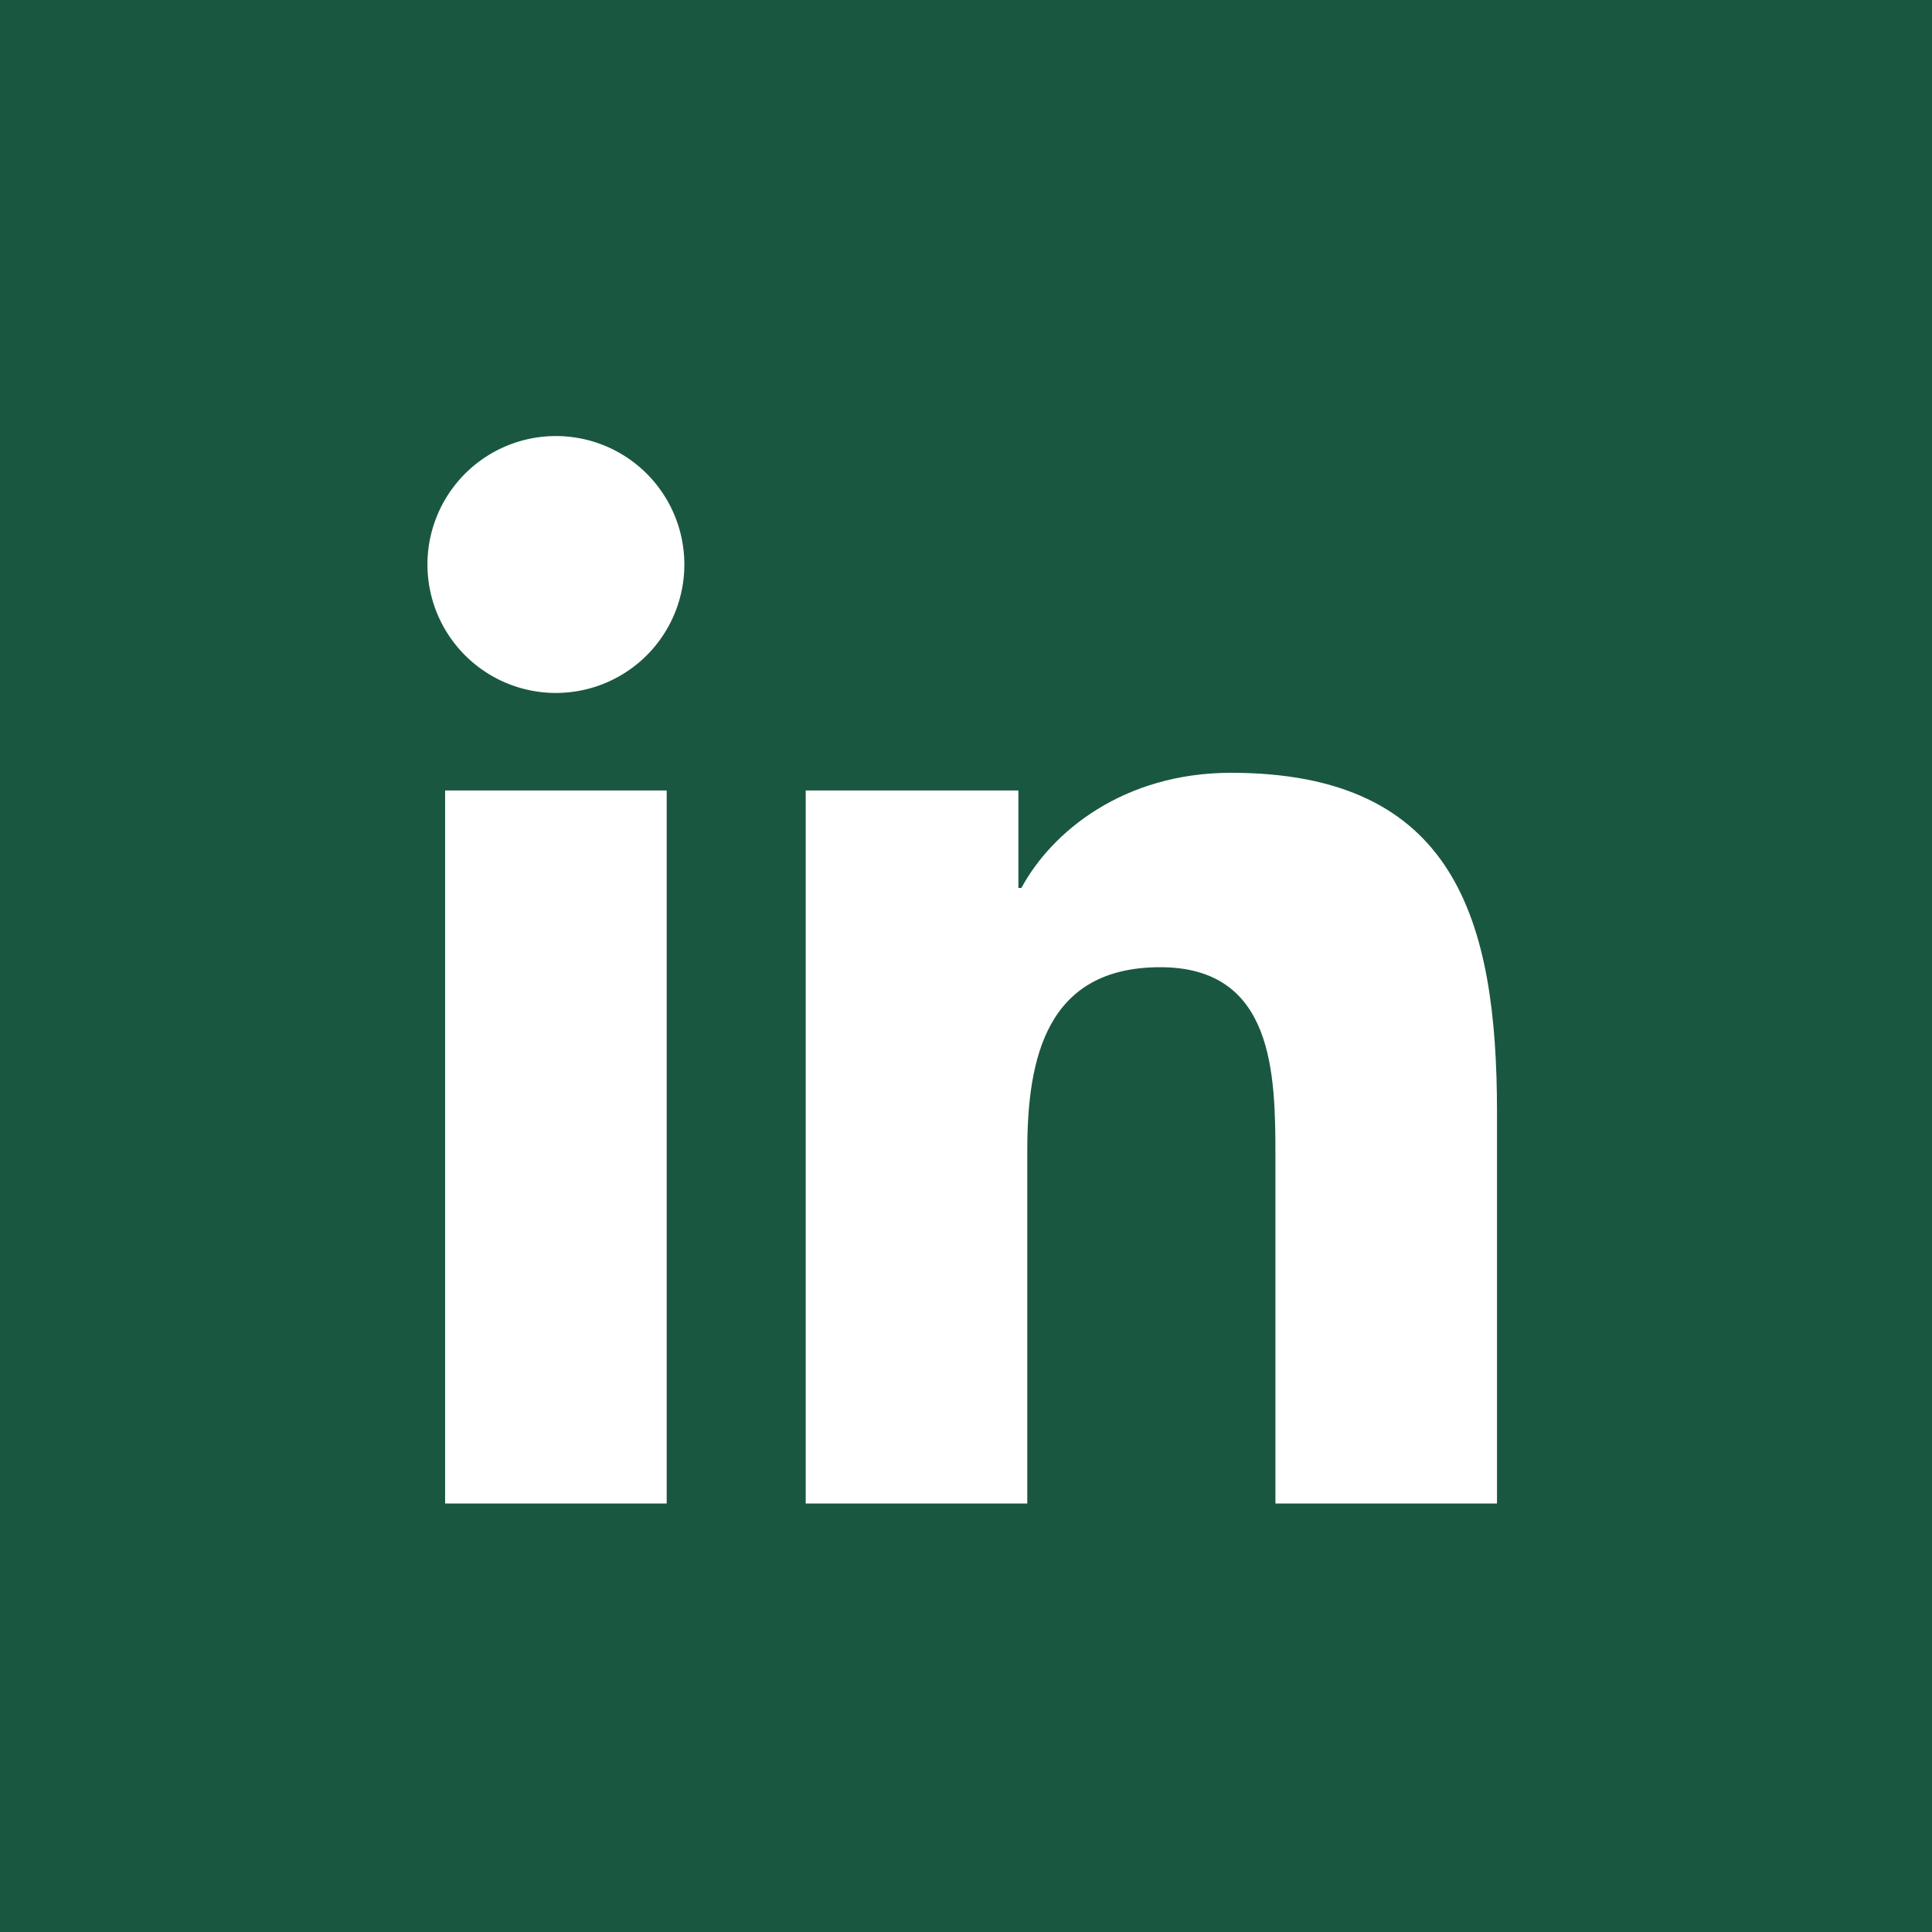 <svg id="UI_icons" xmlns="http://www.w3.org/2000/svg" viewBox="0 0 128 128"><rect x="0" y="0" width="128" height="128" fill="#808080" stroke="none"/><defs><style>.cls-1{fill:#333;}.cls-2{fill:#1a5741;}.cls-3{fill:#fff;}</style></defs><g id="row10"><path id="linkedIn" class="cls-1" d="M64,0a64,64,0,1,0,64,64A64.06,64.06,0,0,0,64,0ZM99.6,95.1a5.32,5.32,0,0,1-5.3,5.2H33.5a5.25,5.25,0,0,1-5.3-5.2V33.5a5.32,5.32,0,0,1,5.3-5.2H94.4a5.25,5.25,0,0,1,5.3,5.2V95.1ZM88.8,69.9V88.5H78V71.2c0-4.4-1.6-7.3-5.5-7.3A5.77,5.77,0,0,0,67,67.8a7.1,7.1,0,0,0-.4,2.6V88.5H55.8s.1-29.4,0-32.4H66.6v4.6a.1.1,0,0,1-.1.1h.1v-.1a10.7,10.7,0,0,1,9.7-5.4C83.5,55.3,88.8,60,88.8,69.9ZM50.6,46c0,3.1-2.3,5.6-6.1,5.6h-.1c-3.6,0-6-2.5-6-5.6s2.4-5.6,6.1-5.6A5.72,5.72,0,0,1,50.6,46ZM39.1,56.1H49.9V88.5H39.1Z"/></g><rect class="cls-2" x="-8.5" y="-13" width="145" height="151" rx="2"/><path class="cls-3" d="M29.49,52.37H44.17V99.61H29.49Zm7.34-23.48a8.51,8.51,0,1,1-8.51,8.52,8.51,8.51,0,0,1,8.51-8.52"/><path class="cls-3" d="M53.38,52.37H67.47v6.46h.2c2-3.71,6.75-7.63,13.89-7.63,14.87,0,17.62,9.79,17.62,22.5V99.61H84.5v-23c0-5.48-.1-12.53-7.63-12.53s-8.81,6-8.81,12.14V99.61H53.38Z"/></svg>